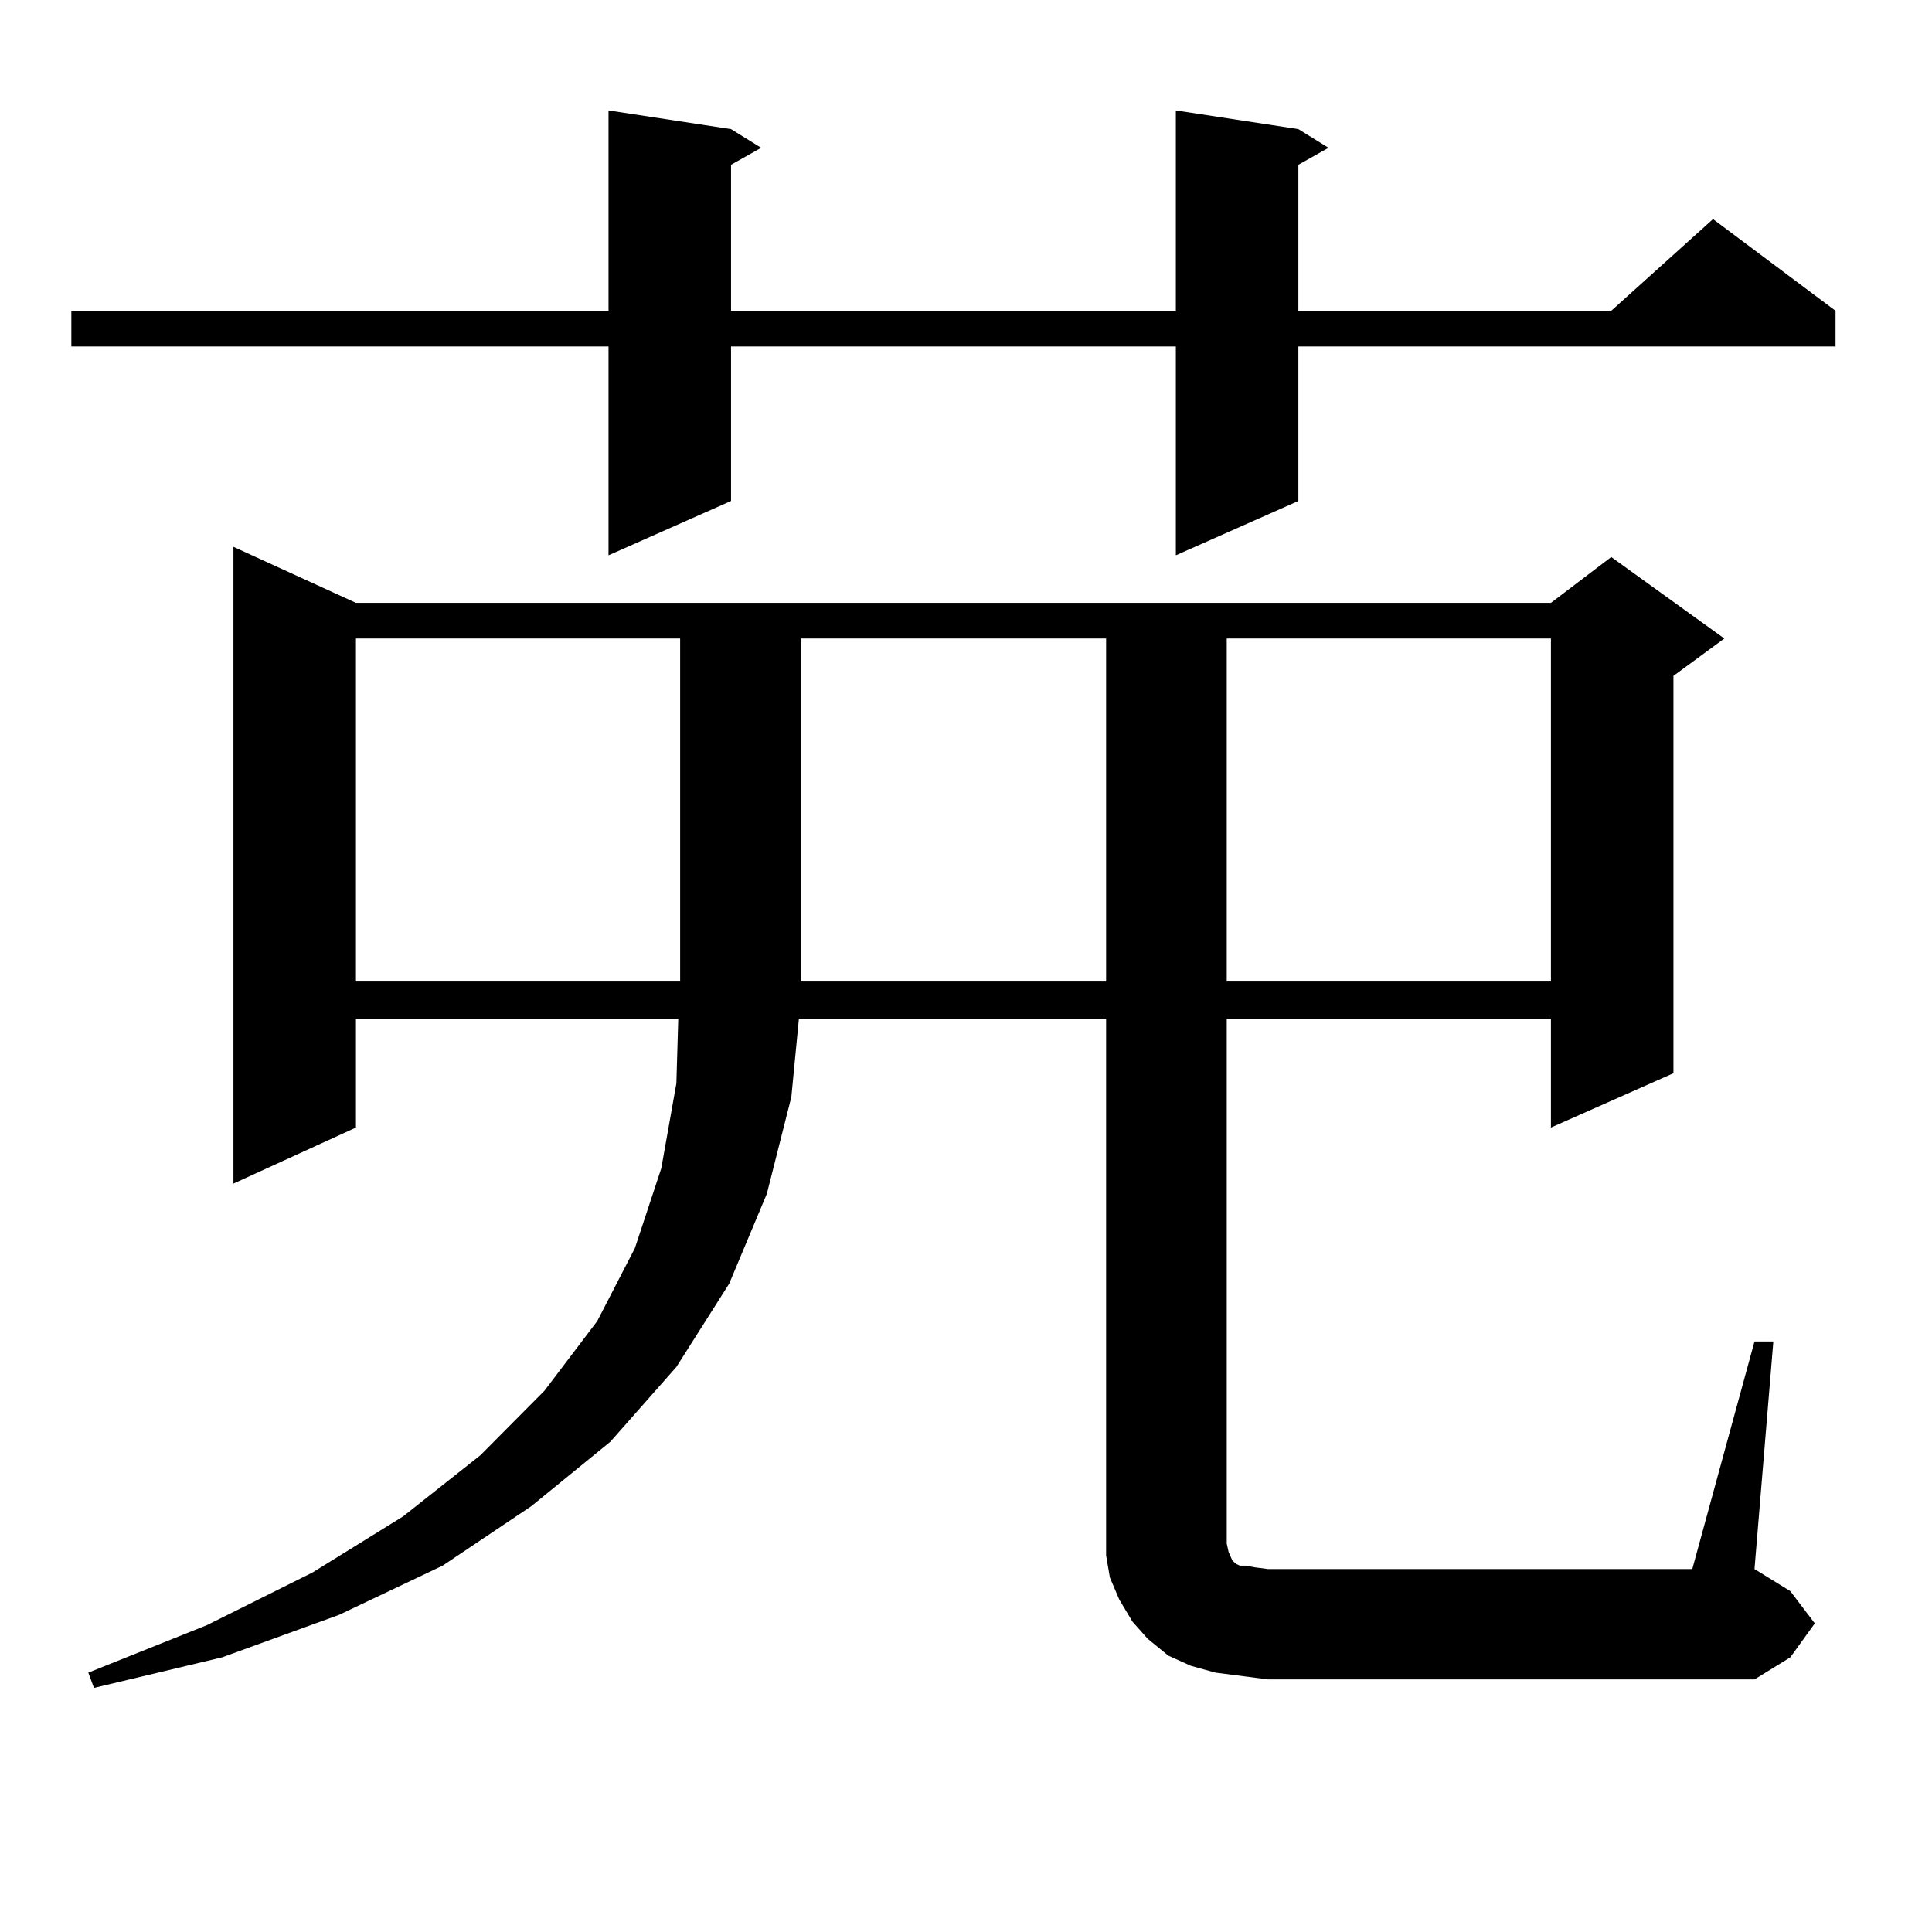 <?xml version="1.0" encoding="utf-8"?>
<!-- Generator: Adobe Illustrator 16.0.0, SVG Export Plug-In . SVG Version: 6.00 Build 0)  -->
<!DOCTYPE svg PUBLIC "-//W3C//DTD SVG 1.1//EN" "http://www.w3.org/Graphics/SVG/1.1/DTD/svg11.dtd">
<svg version="1.1" id="图层_1" xmlns="http://www.w3.org/2000/svg" xmlns:xlink="http://www.w3.org/1999/xlink" x="0px" y="0px"
	 width="1000px" height="1000px" viewBox="0 0 1000 1000" enable-background="new 0 0 1000 1000" xml:space="preserve">
<path d="M672.032,66.82l15.609,9.668l-15.609,8.789v75.586h161.947l52.682-47.461l63.413,47.461v18.457H672.032v79.98
	l-63.413,28.125V179.32H378.381v79.98l-63.413,28.125V179.32H36.926v-18.457h278.042V57.152l63.413,9.668l15.609,9.668
	l-15.609,8.789v75.586h230.238V57.152L672.032,66.82z M908.124,694.359h9.756l-9.756,117.773l18.536,11.426l12.683,16.699
	l-12.683,17.578l-18.536,11.426H656.423l-13.658-1.758l-13.658-1.758l-12.683-3.516l-11.707-5.273l-10.731-8.789l-7.805-8.789
	l-6.829-11.426l-4.878-11.426l-1.951-11.426v-11.426V527.367H413.502l-3.902,40.43l-12.683,50.098l-19.512,46.582l-27.316,43.066
	l-34.146,38.672l-40.975,33.398l-45.853,30.762l-53.657,25.488l-60.486,21.973l-66.34,15.82l-2.927-7.91l61.462-24.609
	l54.633-27.246l46.828-29.004l39.999-31.641l33.17-33.398l27.316-36.035l19.512-37.793l13.658-41.309l7.805-43.945l0.976-33.398
	H184.239v56.25l-63.413,29.004v-329.59l63.413,29.004h618.521l31.219-23.73l58.535,42.188l-26.341,19.336v205.664l-63.413,28.125
	v-56.25H634.96v271.582l0.976,4.395l1.951,4.395l1.951,1.758l1.951,0.879h2.927l4.878,0.879l6.829,0.879H875.93L908.124,694.359z
	 M184.239,330.492v177.539H352.04V330.492H184.239z M414.478,330.492v177.539h158.045V330.492H414.478z M634.96,330.492v177.539
	h167.801V330.492H634.96z"/>
</svg>
